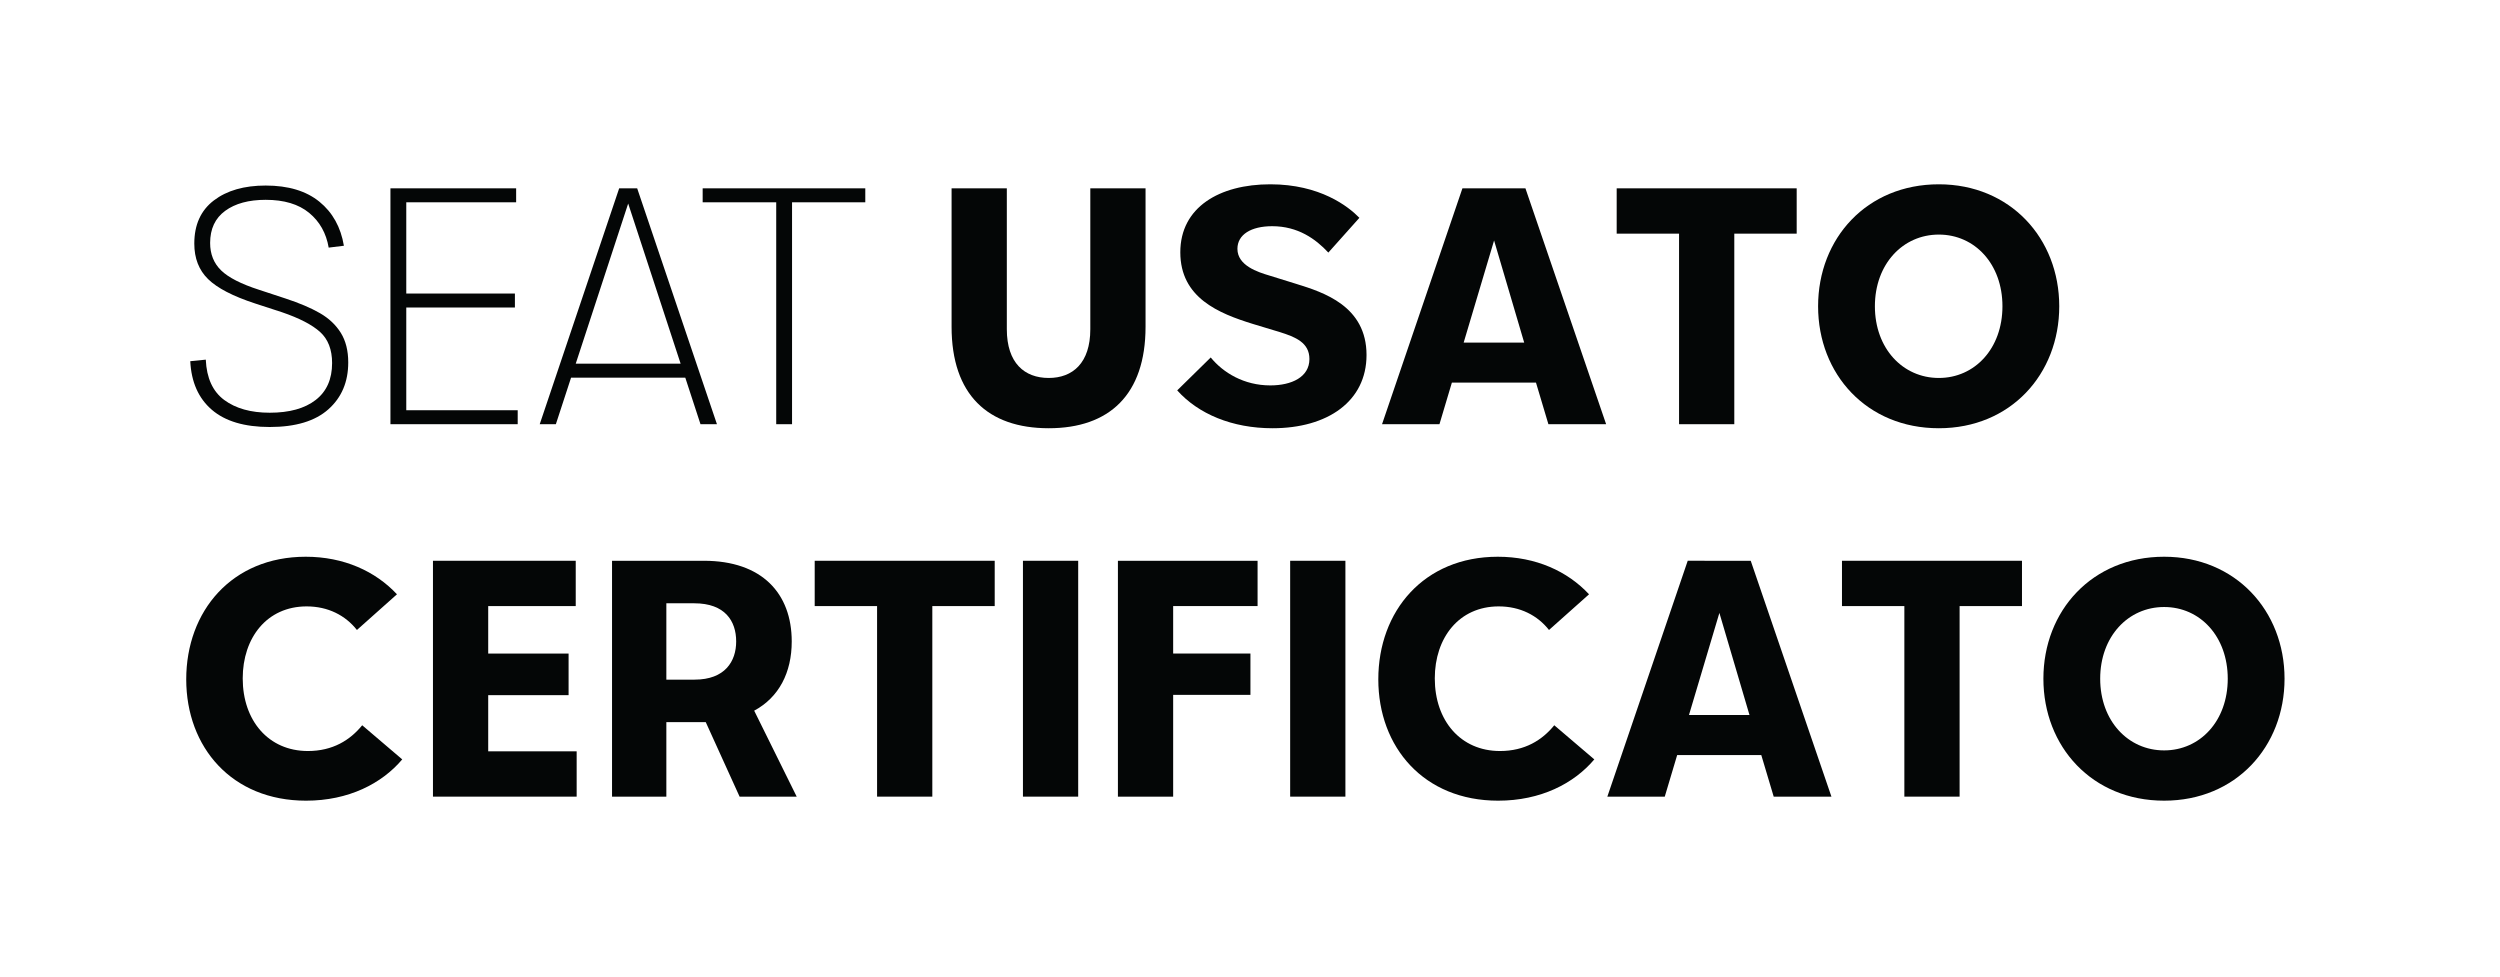 <?xml version="1.0" encoding="UTF-8" standalone="no"?>
<!-- Created with Inkscape (http://www.inkscape.org/) -->

<svg
   width="18.521mm"
   height="7.241mm"
   viewBox="0 0 18.521 7.241"
   version="1.1"
   id="svg5"
   xml:space="preserve"
   inkscape:version="1.2 (dc2aedaf03, 2022-05-15)"
   sodipodi:docname="loghi garanzie.svg"
   xmlns:inkscape="http://www.inkscape.org/namespaces/inkscape"
   xmlns:sodipodi="http://sodipodi.sourceforge.net/DTD/sodipodi-0.dtd"
   xmlns="http://www.w3.org/2000/svg"
   xmlns:svg="http://www.w3.org/2000/svg"><sodipodi:namedview
     id="namedview7"
     pagecolor="#ffffff"
     bordercolor="#000000"
     borderopacity="0.25"
     inkscape:showpageshadow="2"
     inkscape:pageopacity="0.0"
     inkscape:pagecheckerboard="0"
     inkscape:deskcolor="#d1d1d1"
     inkscape:document-units="mm"
     showgrid="false"
     inkscape:zoom="4.5203645"
     inkscape:cx="109.94689"
     inkscape:cy="241.35222"
     inkscape:window-width="1920"
     inkscape:window-height="1027"
     inkscape:window-x="-8"
     inkscape:window-y="-8"
     inkscape:window-maximized="1"
     inkscape:current-layer="svg5" /><defs
     id="defs2"><style
       id="style184">.cls-1{fill:none;stroke:#000000;stroke-linecap:round;stroke-linejoin:round;}</style><clipPath
       clipPathUnits="userSpaceOnUse"
       id="clipPath4317-0"><path
         d="M 0,335.665 H 841.89 V 0 H 0 Z"
         id="path4315-9" /></clipPath><style
       id="style9097">.cls-1{fill:#fe2c55;}.cls-2{fill:#25f4ee;}</style></defs><g
     id="g1216"
     transform="matrix(0.526,0,0,0.526,-5.012,-15.728)"
     inkscape:export-filename="..\..\..\..\..\..\webs\fratelligiacomel\fratelligiacomel\storage\app\public\images\logos\brands\seat_usato_certificato.svg"
     inkscape:export-xdpi="96"
     inkscape:export-ydpi="96"><g
       id="g1134"
       transform="translate(-52.423,-21.531)"
       style="fill:none"><g
         id="g1130"
         transform="translate(40.307,1.279)"
         style="fill:none"><rect
           style="fill:none;fill-rule:evenodd;stroke:none;stroke-width:0.16;stroke-linecap:round;stroke-linejoin:round;stroke-miterlimit:0;stroke-dashoffset:1.062"
           id="rect1128"
           width="35.19"
           height="13.758"
           x="21.638"
           y="50.135"
           inkscape:export-filename="..\..\..\webs\fratelligiacomel\fratelligiacomel\storage\app\public\images\res\skoda_plus.png"
           inkscape:export-xdpi="96"
           inkscape:export-ydpi="96" /></g><g
         id="g1132"
         transform="matrix(0.576,0,0,0.576,22.319,12.74)"
         style="fill:none" /></g><g
       id="g1214"
       transform="matrix(0.051,0,0,-0.051,5.46,45.397)"><g
         id="g1212"
         clip-path="url(#clipPath4317-0)"><g
           id="g1138"
           transform="translate(138.276,190.675)"><path
             d="m 0,0 c -3.686,3.172 -5.671,7.642 -5.957,13.414 l 4.286,0.429 C -1.443,8.756 0.257,5.042 3.429,2.7 6.6,0.356 10.785,-0.814 15.985,-0.814 c 5.428,0 9.656,1.17 12.685,3.514 3.028,2.342 4.543,5.742 4.543,10.199 0,3.714 -1.101,6.571 -3.3,8.572 -2.2,1.999 -5.729,3.827 -10.585,5.485 l -7.371,2.4 c -6.115,1.999 -10.443,4.243 -12.985,6.728 -2.543,2.486 -3.814,5.757 -3.814,9.814 0,5.199 1.8,9.171 5.399,11.914 3.6,2.743 8.371,4.114 14.314,4.114 6.228,0 11.171,-1.487 14.828,-4.457 3.656,-2.972 5.914,-7.029 6.771,-12.171 l -4.199,-0.514 c -0.687,3.999 -2.486,7.199 -5.4,9.6 -2.914,2.399 -6.915,3.599 -12,3.599 -4.686,0 -8.414,-1.014 -11.185,-3.043 -2.772,-2.028 -4.157,-4.985 -4.157,-8.871 0,-3.085 1.013,-5.613 3.043,-7.585 2.027,-1.971 5.528,-3.757 10.499,-5.357 l 7.285,-2.399 c 3.828,-1.258 6.986,-2.601 9.472,-4.029 2.485,-1.428 4.414,-3.244 5.785,-5.442 1.371,-2.201 2.057,-4.929 2.057,-8.186 0,-5.372 -1.829,-9.685 -5.485,-12.942 -3.658,-3.257 -9.058,-4.886 -16.2,-4.886 C 9.013,-4.757 3.686,-3.171 0,0"
             style="fill:#040606;fill-opacity:1;fill-rule:nonzero;stroke:none"
             id="path1136" /></g><g
           id="g1142"
           transform="translate(222.744,190.548)"><path
             d="M 0,0 V -3.857 H -35.142 V 61.282 H -0.429 V 57.426 H -30.771 V 32.227 h 30 V 28.37 h -30 V 0 Z"
             style="fill:#040606;fill-opacity:1;fill-rule:nonzero;stroke:none"
             id="path1140" /></g><g
           id="g1146"
           transform="translate(267.741,203.404)"><path
             d="M 0,0 -14.485,44.227 -28.97,0 Z m 1.286,-3.857 h -31.542 l -4.2,-12.857 h -4.457 l 21.942,65.14 H -12 l 22.028,-65.14 H 5.485 Z"
             style="fill:#040606;fill-opacity:1;fill-rule:nonzero;stroke:none"
             id="path1144" /></g><g
           id="g1150"
           transform="translate(318.738,247.973)"><path
             d="m 0,0 h -20.228 v -61.283 h -4.371 V 0 H -44.912 V 3.856 H 0 Z"
             style="fill:#040606;fill-opacity:1;fill-rule:nonzero;stroke:none"
             id="path1148" /></g><g
           id="g1154"
           transform="translate(342.568,213.602)"><path
             d="M 0,0 V 38.227 H 15.256 V -0.686 c 0,-9.341 4.886,-13.456 11.571,-13.456 6.6,0 11.485,4.115 11.485,13.456 V 38.227 H 53.567 V 0 c 0,-18.77 -10.027,-28.026 -26.74,-28.026 C 10.028,-28.026 0,-18.77 0,0"
             style="fill:#040606;fill-opacity:1;fill-rule:nonzero;stroke:none"
             id="path1152" /></g><g
           id="g1158"
           transform="translate(404.879,196.032)"><path
             d="m 0,0 9.257,9.086 c 3.428,-4.2 9.17,-7.714 16.455,-7.714 5.914,0 10.8,2.314 10.8,7.285 0,4.542 -3.857,6.085 -8.228,7.456 l -7.371,2.229 c -9.428,2.914 -20.057,7.2 -20.057,19.799 0,12.427 10.8,18.77 24.856,18.77 13.714,0 21.514,-6.086 24.6,-9.257 l -8.573,-9.599 c -3.513,3.771 -8.398,7.285 -15.512,7.285 -5.829,0 -9.599,-2.314 -9.599,-6.256 0,-4.629 5.656,-6.429 8.827,-7.371 l 7.457,-2.315 c 7.456,-2.314 19.37,-6.085 19.37,-19.627 0,-12.77 -10.714,-20.227 -25.97,-20.227 C 15.171,-10.456 5.828,-6.514 0,0"
             style="fill:#040606;fill-opacity:1;fill-rule:nonzero;stroke:none"
             id="path1156" /></g><g
           id="g1162"
           transform="translate(500.702,209.231)"><path
             d="M 0,0 -8.313,28.198 -16.713,0 Z M 3.258,-11.056 H -19.97 l -3.428,-11.485 h -15.856 l 22.198,65.139 h 17.4 L 22.627,-22.541 H 6.686 Z"
             style="fill:#040606;fill-opacity:1;fill-rule:nonzero;stroke:none"
             id="path1160" /></g><g
           id="g1166"
           transform="translate(575.956,239.315)"><path
             d="M 0,0 H -17.229 V -52.625 H -32.484 V 0 H -49.711 V 12.514 H 0 Z"
             style="fill:#040606;fill-opacity:1;fill-rule:nonzero;stroke:none"
             id="path1164" /></g><g
           id="g1170"
           transform="translate(632.781,219.259)"><path
             d="m 0,0 c 0,11.656 -7.628,19.799 -17.57,19.799 -9.943,0 -17.656,-8.143 -17.656,-19.799 0,-11.656 7.713,-19.799 17.656,-19.799 C -7.628,-19.799 0,-11.656 0,0 m -50.911,0 c 0,18.771 13.457,33.684 33.341,33.684 19.714,0 33.255,-14.913 33.255,-33.684 0,-18.771 -13.456,-33.684 -33.255,-33.684 -19.884,0 -33.341,14.913 -33.341,33.684"
             style="fill:#040606;fill-opacity:1;fill-rule:nonzero;stroke:none"
             id="path1168" /></g><g
           id="g1174"
           transform="translate(131.205,116.234)"><path
             d="m 0,0 c 0,18.856 12.599,33.855 32.998,33.855 10.542,0 19.284,-4.028 25.198,-10.371 L 47.14,13.628 c -3.172,4.028 -7.972,6.514 -13.885,6.514 -10.971,0 -17.656,-8.657 -17.656,-19.884 0,-11.656 7.113,-20.056 17.999,-20.056 6.856,0 11.656,2.999 14.999,7.113 l 11.056,-9.427 c -5.657,-6.686 -14.828,-11.4 -26.57,-11.4 C 12.599,-33.512 0,-18.77 0,0"
             style="fill:#040606;fill-opacity:1;fill-rule:nonzero;stroke:none"
             id="path1172" /></g><g
           id="g1178"
           transform="translate(239.027,96.35)"><path
             d="M 0,0 V -12.514 H -39.683 V 52.625 H -0.257 V 40.111 h -24.17 V 26.998 H -2.229 V 15.513 H -24.427 V 0 Z"
             style="fill:#040606;fill-opacity:1;fill-rule:nonzero;stroke:none"
             id="path1176" /></g><g
           id="g1182"
           transform="translate(263.797,116.149)"><path
             d="m 0,0 h 7.8 c 8.399,0 11.485,5.057 11.485,10.542 0,5.656 -3.086,10.542 -11.571,10.542 H 0 Z m 20.228,-32.313 -9.343,20.571 H 10.285 0 v -20.571 h -14.999 v 65.139 h 25.37 c 16.027,0 24.255,-9 24.255,-22.284 0,-8.571 -3.514,-15.428 -10.37,-19.113 l 11.742,-23.742 z"
             style="fill:#040606;fill-opacity:1;fill-rule:nonzero;stroke:none"
             id="path1180" /></g><g
           id="g1186"
           transform="translate(354.477,136.462)"><path
             d="M 0,0 H -17.228 V -52.625 H -32.484 V 0 H -49.711 V 12.514 H 0 Z"
             style="fill:#040606;fill-opacity:1;fill-rule:nonzero;stroke:none"
             id="path1184" /></g><path
           d="m 362.277,148.975 h 15.257 V 83.836 h -15.257 z"
           style="fill:#040606;fill-opacity:1;fill-rule:nonzero;stroke:none"
           id="path1188" /><g
           id="g1192"
           transform="translate(403.761,136.462)"><path
             d="m 0,0 v -13.113 h 21.341 v -11.4 H 0 V -52.625 H -15.257 V 12.514 H 23.312 V 0 Z"
             style="fill:#040606;fill-opacity:1;fill-rule:nonzero;stroke:none"
             id="path1190" /></g><path
           d="m 436.073,148.975 h 15.256 V 83.836 h -15.256 z"
           style="fill:#040606;fill-opacity:1;fill-rule:nonzero;stroke:none"
           id="path1194" /><g
           id="g1198"
           transform="translate(460.415,116.234)"><path
             d="m 0,0 c 0,18.856 12.599,33.855 32.997,33.855 10.542,0 19.284,-4.028 25.198,-10.371 L 47.139,13.628 c -3.171,4.028 -7.971,6.514 -13.885,6.514 -10.971,0 -17.656,-8.657 -17.656,-19.884 0,-11.656 7.114,-20.056 18,-20.056 6.855,0 11.656,2.999 14.998,7.113 l 11.056,-9.427 c -5.656,-6.686 -14.828,-11.4 -26.569,-11.4 C 12.599,-33.512 0,-18.77 0,0"
             style="fill:#040606;fill-opacity:1;fill-rule:nonzero;stroke:none"
             id="path1196" /></g><g
           id="g1202"
           transform="translate(562.922,106.378)"><path
             d="M 0,0 -8.313,28.198 -16.713,0 Z M 3.257,-11.056 H -19.97 l -3.428,-11.485 h -15.857 l 22.199,65.139 H 0.343 L 22.628,-22.541 H 6.686 Z"
             style="fill:#040606;fill-opacity:1;fill-rule:nonzero;stroke:none"
             id="path1200" /></g><g
           id="g1206"
           transform="translate(638.175,136.462)"><path
             d="M 0,0 H -17.227 V -52.625 H -32.483 V 0 H -49.711 V 12.514 H 0 Z"
             style="fill:#040606;fill-opacity:1;fill-rule:nonzero;stroke:none"
             id="path1204" /></g><g
           id="g1210"
           transform="translate(695.001,116.406)"><path
             d="m 0,0 c 0,11.656 -7.629,19.799 -17.57,19.799 -9.943,0 -17.657,-8.143 -17.657,-19.799 0,-11.656 7.714,-19.799 17.657,-19.799 C -7.629,-19.799 0,-11.656 0,0 m -50.911,0 c 0,18.77 13.456,33.684 33.341,33.684 19.713,0 33.254,-14.914 33.254,-33.684 0,-18.771 -13.455,-33.684 -33.254,-33.684 -19.885,0 -33.341,14.913 -33.341,33.684"
             style="fill:#040606;fill-opacity:1;fill-rule:nonzero;stroke:none"
             id="path1208" /></g></g></g></g><style
     type="text/css"
     id="style693">
	.st0{fill:none;stroke:#000000;stroke-width:2;stroke-linecap:round;stroke-linejoin:round;stroke-miterlimit:10;}
</style><style
     type="text/css"
     id="style1498">
	.st0{font-family:'MyriadPro-Regular';}
	.st1{font-size:21.403px;}
	.st2{fill:#90C99B;}
</style></svg>
